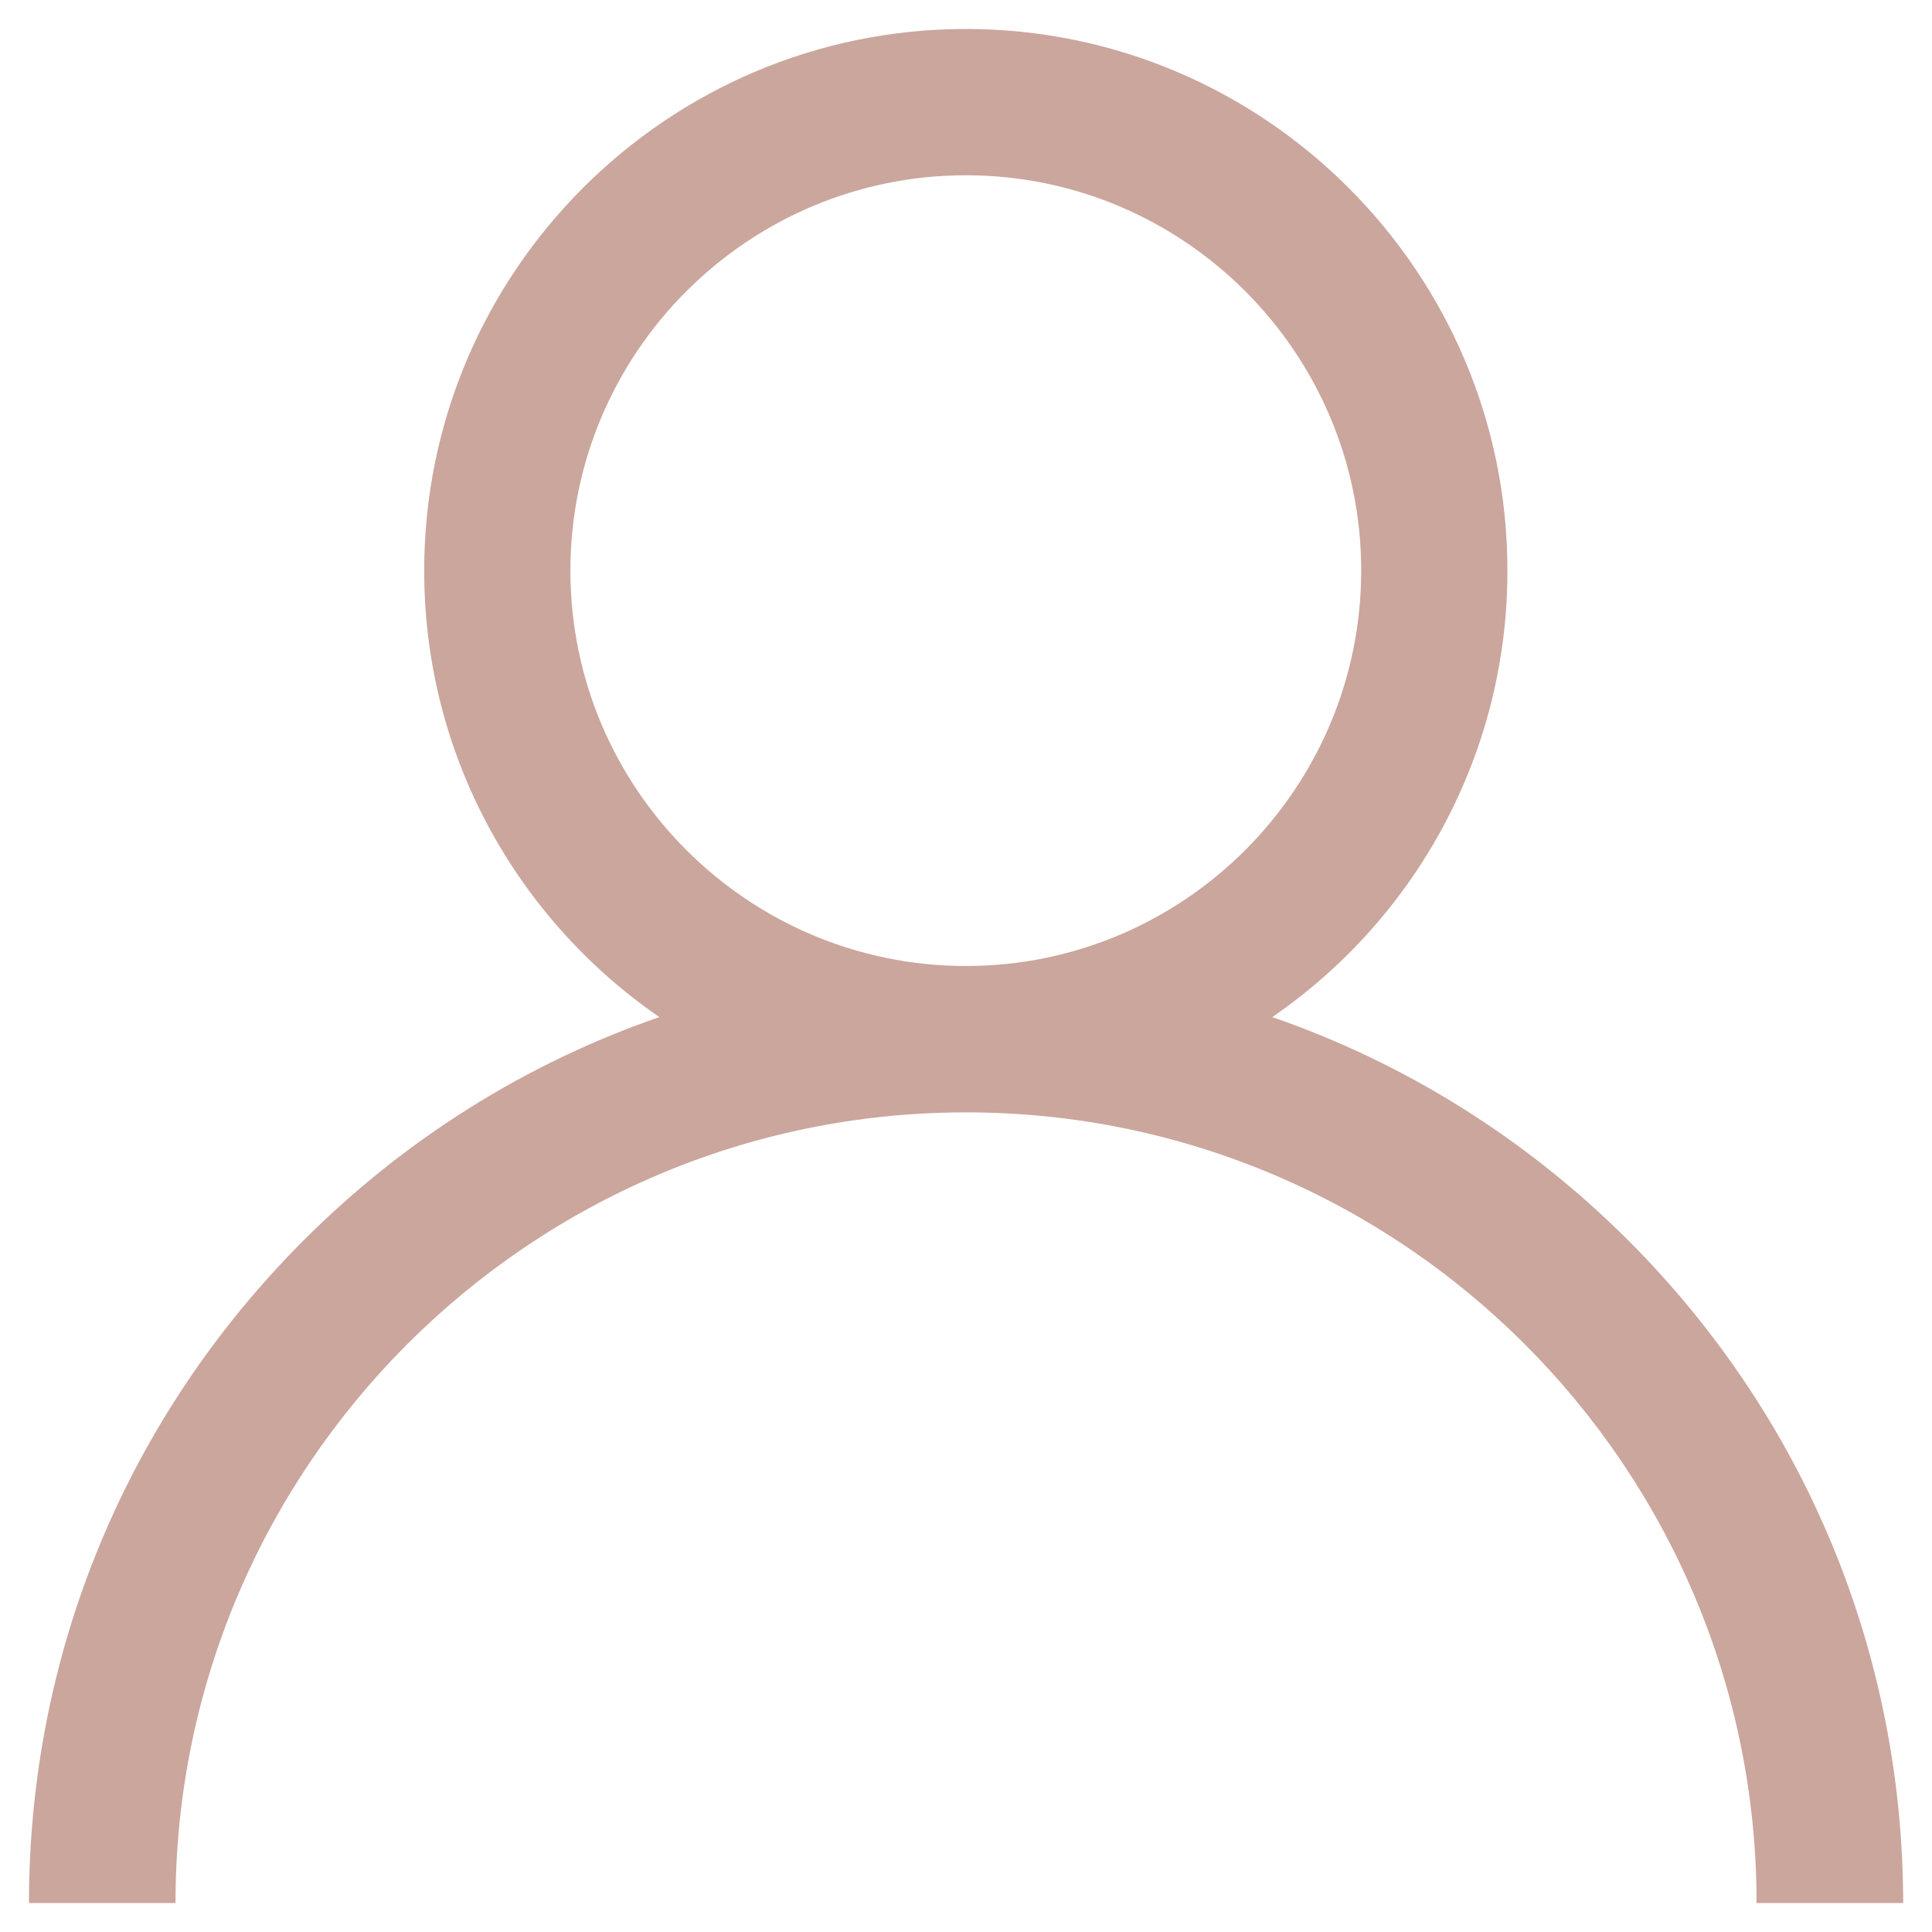 <?xml version="1.0" encoding="utf-8"?>
<!-- Generator: Adobe Illustrator 16.0.3, SVG Export Plug-In . SVG Version: 6.00 Build 0)  -->
<!DOCTYPE svg PUBLIC "-//W3C//DTD SVG 1.1//EN" "http://www.w3.org/Graphics/SVG/1.1/DTD/svg11.dtd">
<svg version="1.1" id="Capa_1" xmlns="http://www.w3.org/2000/svg" xmlns:xlink="http://www.w3.org/1999/xlink" x="0px" y="0px"
	 width="25px" height="25px" viewBox="-2.5 -2.5 25 25" enable-background="new -2.5 -2.5 25 25" xml:space="preserve">
<g>
	<g>
		<path fill="#CBA69D" d="M18.571,13.552c-1.32-1.319-2.895-2.299-4.608-2.891c1.839-1.264,3.043-3.382,3.043-5.777
			c0-3.864-3.145-7.009-7.007-7.009c-3.864,0-7.01,3.144-7.01,7.009c0,2.396,1.206,4.513,3.043,5.777
			c-1.713,0.592-3.286,1.571-4.605,2.891c-2.288,2.29-3.552,5.338-3.552,8.573h1.896c0-5.644,4.588-10.231,10.23-10.231
			c5.641,0,10.229,4.591,10.229,10.231h1.897C22.123,18.89,20.86,15.842,18.571,13.552z M9.999,10c-2.82,0-5.118-2.293-5.118-5.116
			c0-2.82,2.296-5.116,5.118-5.116c2.82,0,5.115,2.296,5.115,5.116C15.112,7.707,12.818,10,9.999,10z"/>
	</g>
</g>
</svg>
